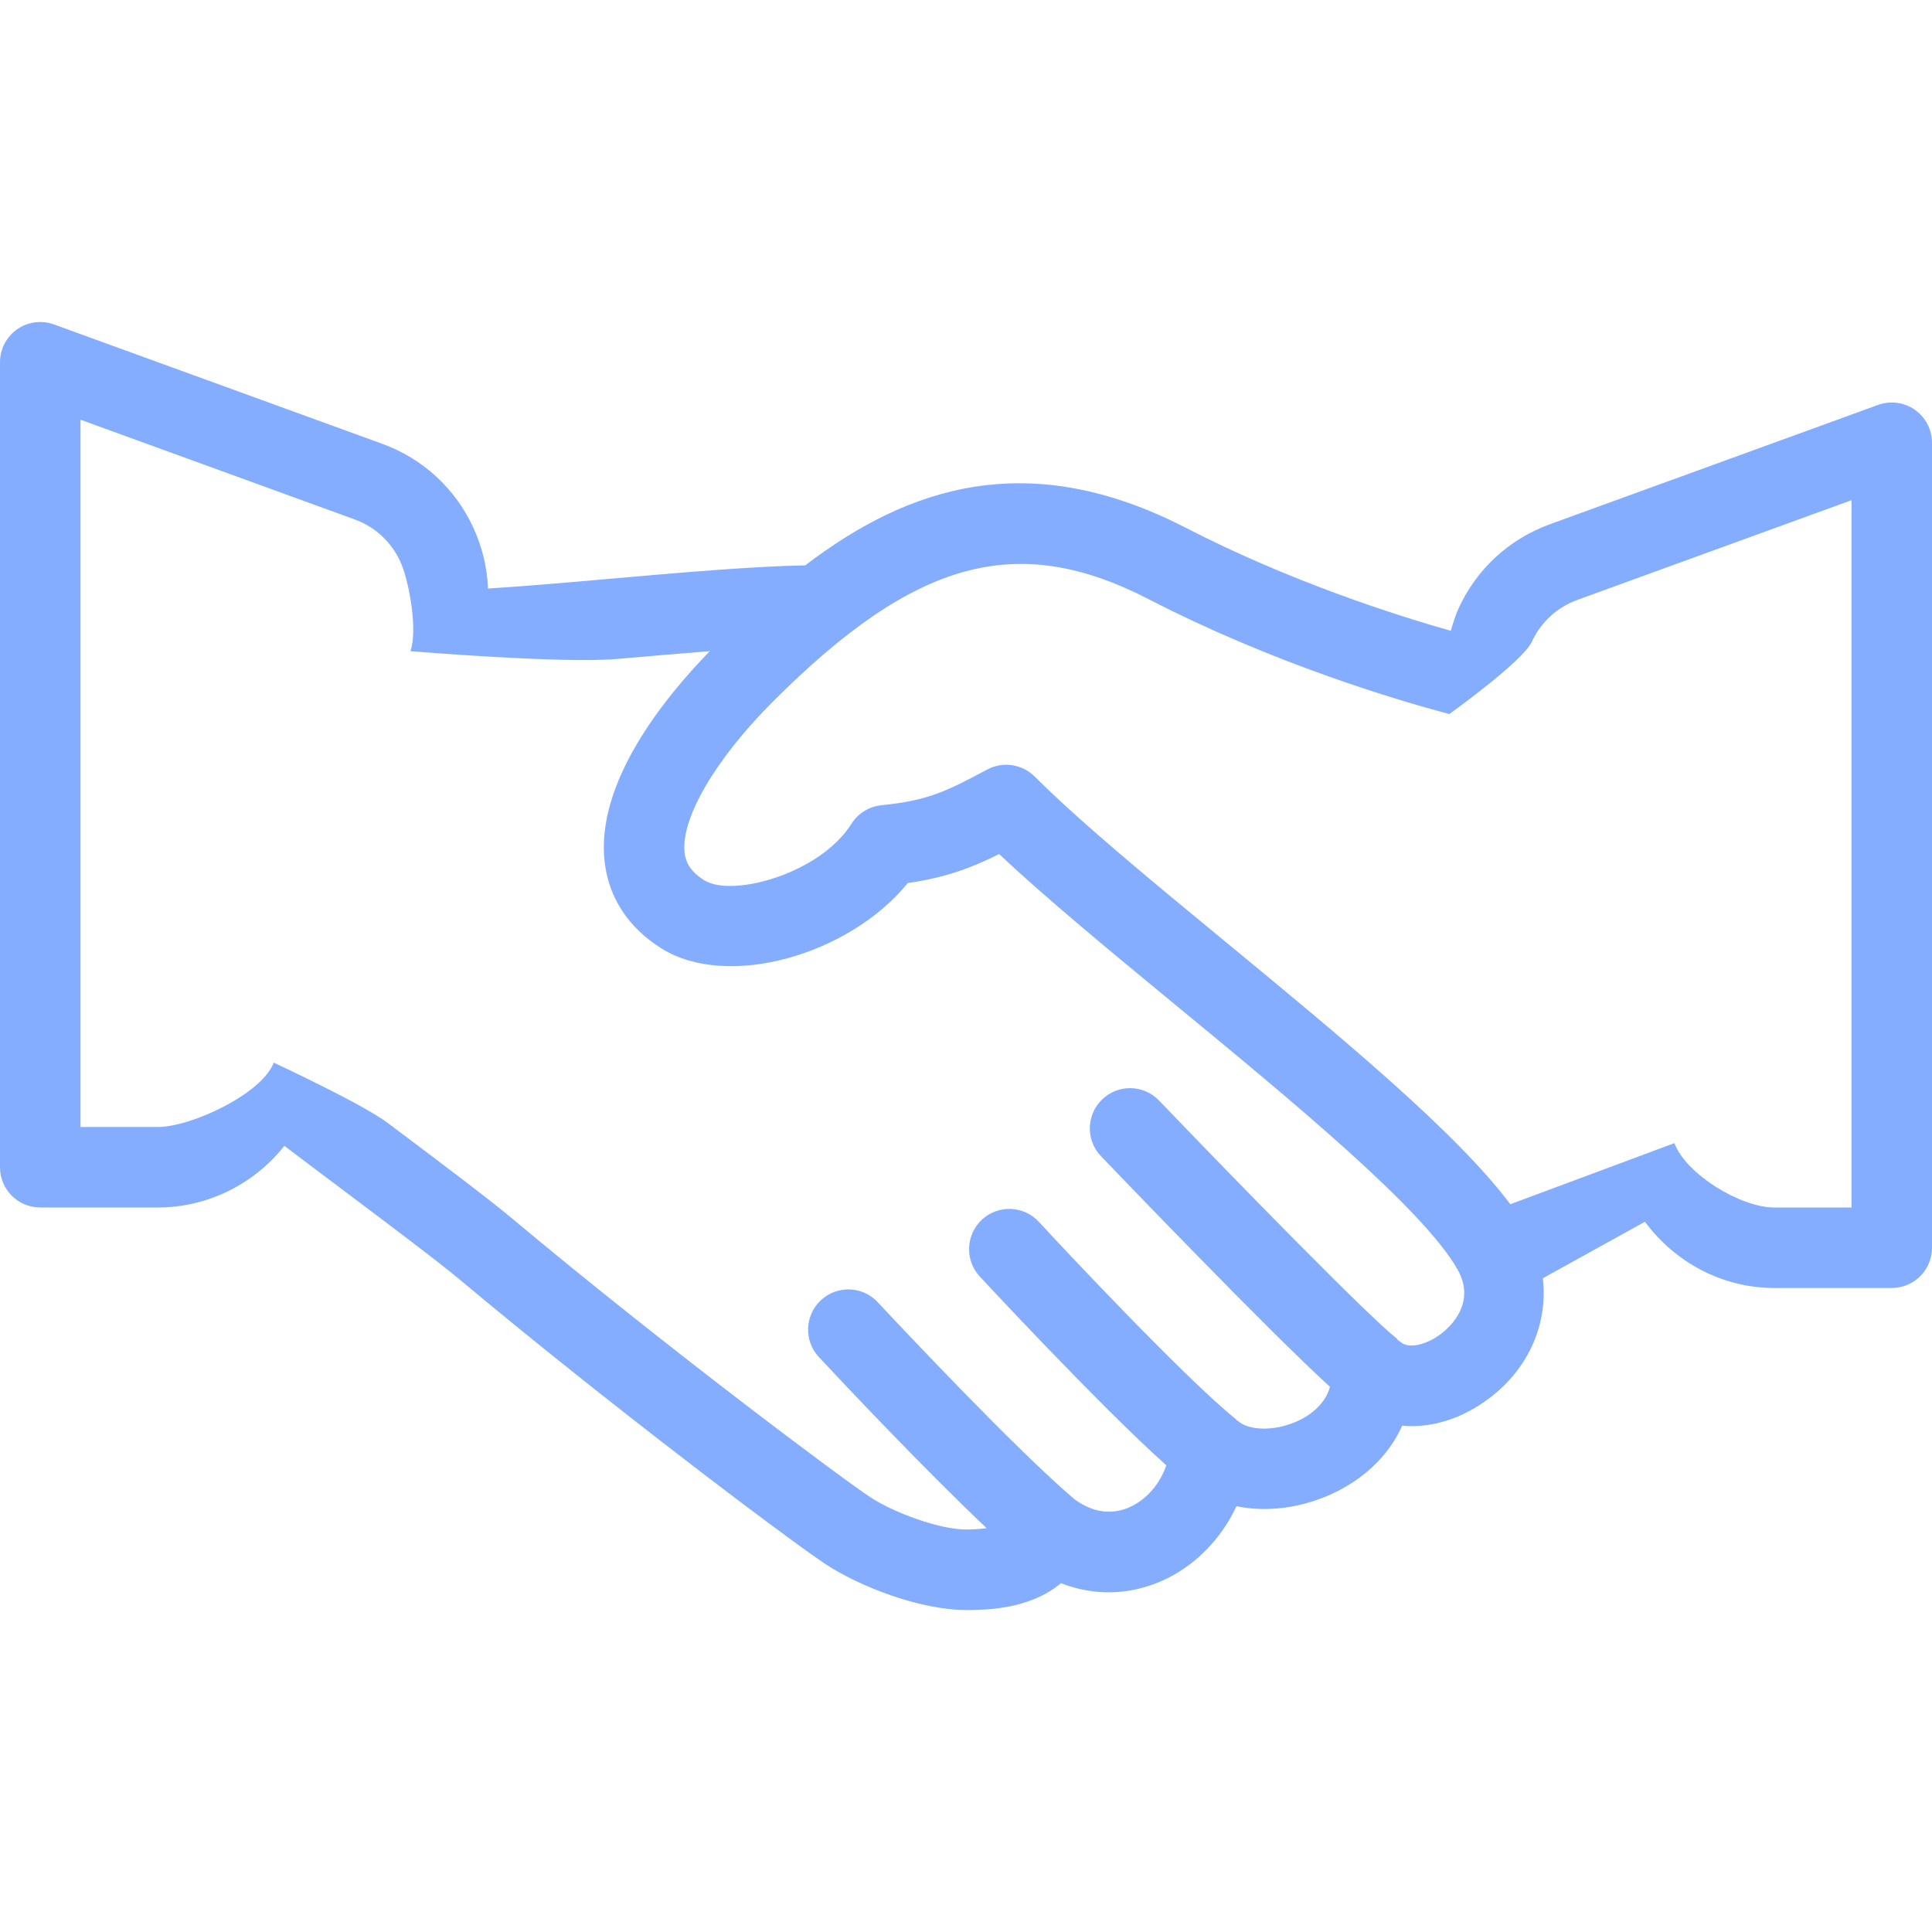<svg width="45" height="45" viewBox="0 0 45 45" fill="none" xmlns="http://www.w3.org/2000/svg">
<path d="M44.6 9.544C44.35 9.369 44.029 9.326 43.742 9.432L36.099 12.211C35.152 12.556 34.397 13.25 33.975 14.165C33.896 14.337 33.844 14.515 33.792 14.693C32.48 14.32 30.041 13.541 27.617 12.292C23.954 10.405 21.156 11.337 18.756 13.168C17.54 13.191 15.864 13.335 14.216 13.48C13.165 13.573 12.172 13.658 11.367 13.708C11.347 13.224 11.234 12.744 11.025 12.29C10.603 11.375 9.849 10.681 8.901 10.336L1.258 7.557C0.971 7.452 0.649 7.495 0.4 7.669C0.149 7.845 0 8.132 0 8.438V27.188C0 27.706 0.419 28.125 0.938 28.125H3.676C4.84 28.125 5.924 27.576 6.624 26.689C6.997 26.973 7.439 27.305 7.903 27.653C8.997 28.476 10.194 29.374 10.72 29.814C14.211 32.737 18.408 35.892 19.244 36.442C20.024 36.954 21.431 37.5 22.5 37.5C22.918 37.5 23.972 37.5 24.712 36.875C25.475 37.174 26.297 37.16 27.061 36.822C27.824 36.486 28.441 35.853 28.8 35.083C29.532 35.233 30.373 35.123 31.136 34.741C31.851 34.383 32.378 33.841 32.66 33.207C33.337 33.269 34.06 33.049 34.708 32.553C35.632 31.846 36.056 30.802 35.936 29.773L38.314 28.457C39.011 29.401 40.117 30 41.324 30H44.062C44.581 30 45 29.581 45 29.062V10.313C45 10.007 44.851 9.72 44.6 9.544ZM6.375 24.751C6.102 25.479 4.453 26.25 3.676 26.25H1.875V9.776L8.26 12.098C8.734 12.271 9.111 12.618 9.322 13.076C9.533 13.533 9.735 14.696 9.558 15.167L10.72 13.076L1.258 8.438L0.938 20.568V27.376L5.625 26.689L6.375 24.751ZM33.57 31.064C33.252 31.308 32.807 31.443 32.609 31.245C32.599 31.235 32.584 31.236 32.573 31.227C32.555 31.21 32.546 31.187 32.527 31.172C31.857 30.643 28.854 27.57 26.998 25.635C26.64 25.26 26.046 25.247 25.673 25.607C25.299 25.964 25.286 26.558 25.645 26.931C26.081 27.386 29.577 31.028 30.977 32.301C30.872 32.713 30.491 32.967 30.297 33.064C29.696 33.365 29.07 33.315 28.835 33.097C28.829 33.091 28.818 33.091 28.811 33.085C28.8 33.075 28.794 33.06 28.782 33.051C27.658 32.153 24.837 29.155 24.199 28.461C23.849 28.079 23.256 28.055 22.874 28.405C22.494 28.756 22.468 29.349 22.819 29.73C22.849 29.763 25.614 32.745 27.166 34.13C27.014 34.569 26.703 34.932 26.304 35.108C26.01 35.239 25.549 35.306 25.023 34.917C23.677 33.775 20.975 30.899 20.444 30.331C20.091 29.951 19.496 29.932 19.119 30.286C18.741 30.639 18.721 31.232 19.074 31.61C19.704 32.285 21.566 34.258 22.982 35.595C22.824 35.614 22.658 35.625 22.5 35.625C21.879 35.625 20.813 35.229 20.273 34.874C19.616 34.442 15.489 31.362 11.925 28.378C11.386 27.925 10.155 27 9.029 26.154C8.425 25.701 6.375 24.751 6.375 24.751L5.625 26.689L0.938 27.376V20.568L1.258 8.438L10.72 13.076L9.558 15.167C9.558 15.167 13.095 15.461 14.381 15.348C15.108 15.284 15.836 15.221 16.532 15.167C15.463 16.265 13.873 18.23 14.083 20.073C14.179 20.912 14.637 21.61 15.411 22.093C16.943 23.052 19.778 22.248 21.144 20.568C22.026 20.441 22.622 20.216 23.272 19.893C24.37 20.926 25.843 22.14 27.391 23.416C30.084 25.635 33.138 28.151 33.945 29.561C34.395 30.346 33.771 30.91 33.57 31.064ZM35.178 28.049C33.929 26.378 31.221 24.142 28.583 21.968C26.824 20.519 25.163 19.15 24.1 18.087C23.807 17.796 23.358 17.73 22.995 17.923C22.04 18.435 21.61 18.647 20.532 18.755C20.244 18.784 19.986 18.943 19.832 19.188C19.097 20.354 17.053 20.909 16.405 20.504C16.037 20.273 15.966 20.039 15.946 19.86C15.855 19.063 16.663 17.683 18.002 16.342C21.319 13.025 23.69 12.376 26.758 13.958C29.673 15.461 32.55 16.311 33.757 16.632L35.625 13.501L44.062 10.7V21.751V28.677L39.75 29.251L39 26.626L35.178 28.049ZM43.125 28.125H41.324C40.547 28.125 39.273 27.354 39 26.626L39.75 29.251L44.062 28.677V21.751V10.7L35.625 13.501L33.757 16.632C33.757 16.632 35.467 15.408 35.678 14.951C35.889 14.493 36.266 14.146 36.74 13.973L43.125 11.651L43.125 28.125Z" fill="#85ADFF"/>
</svg>
